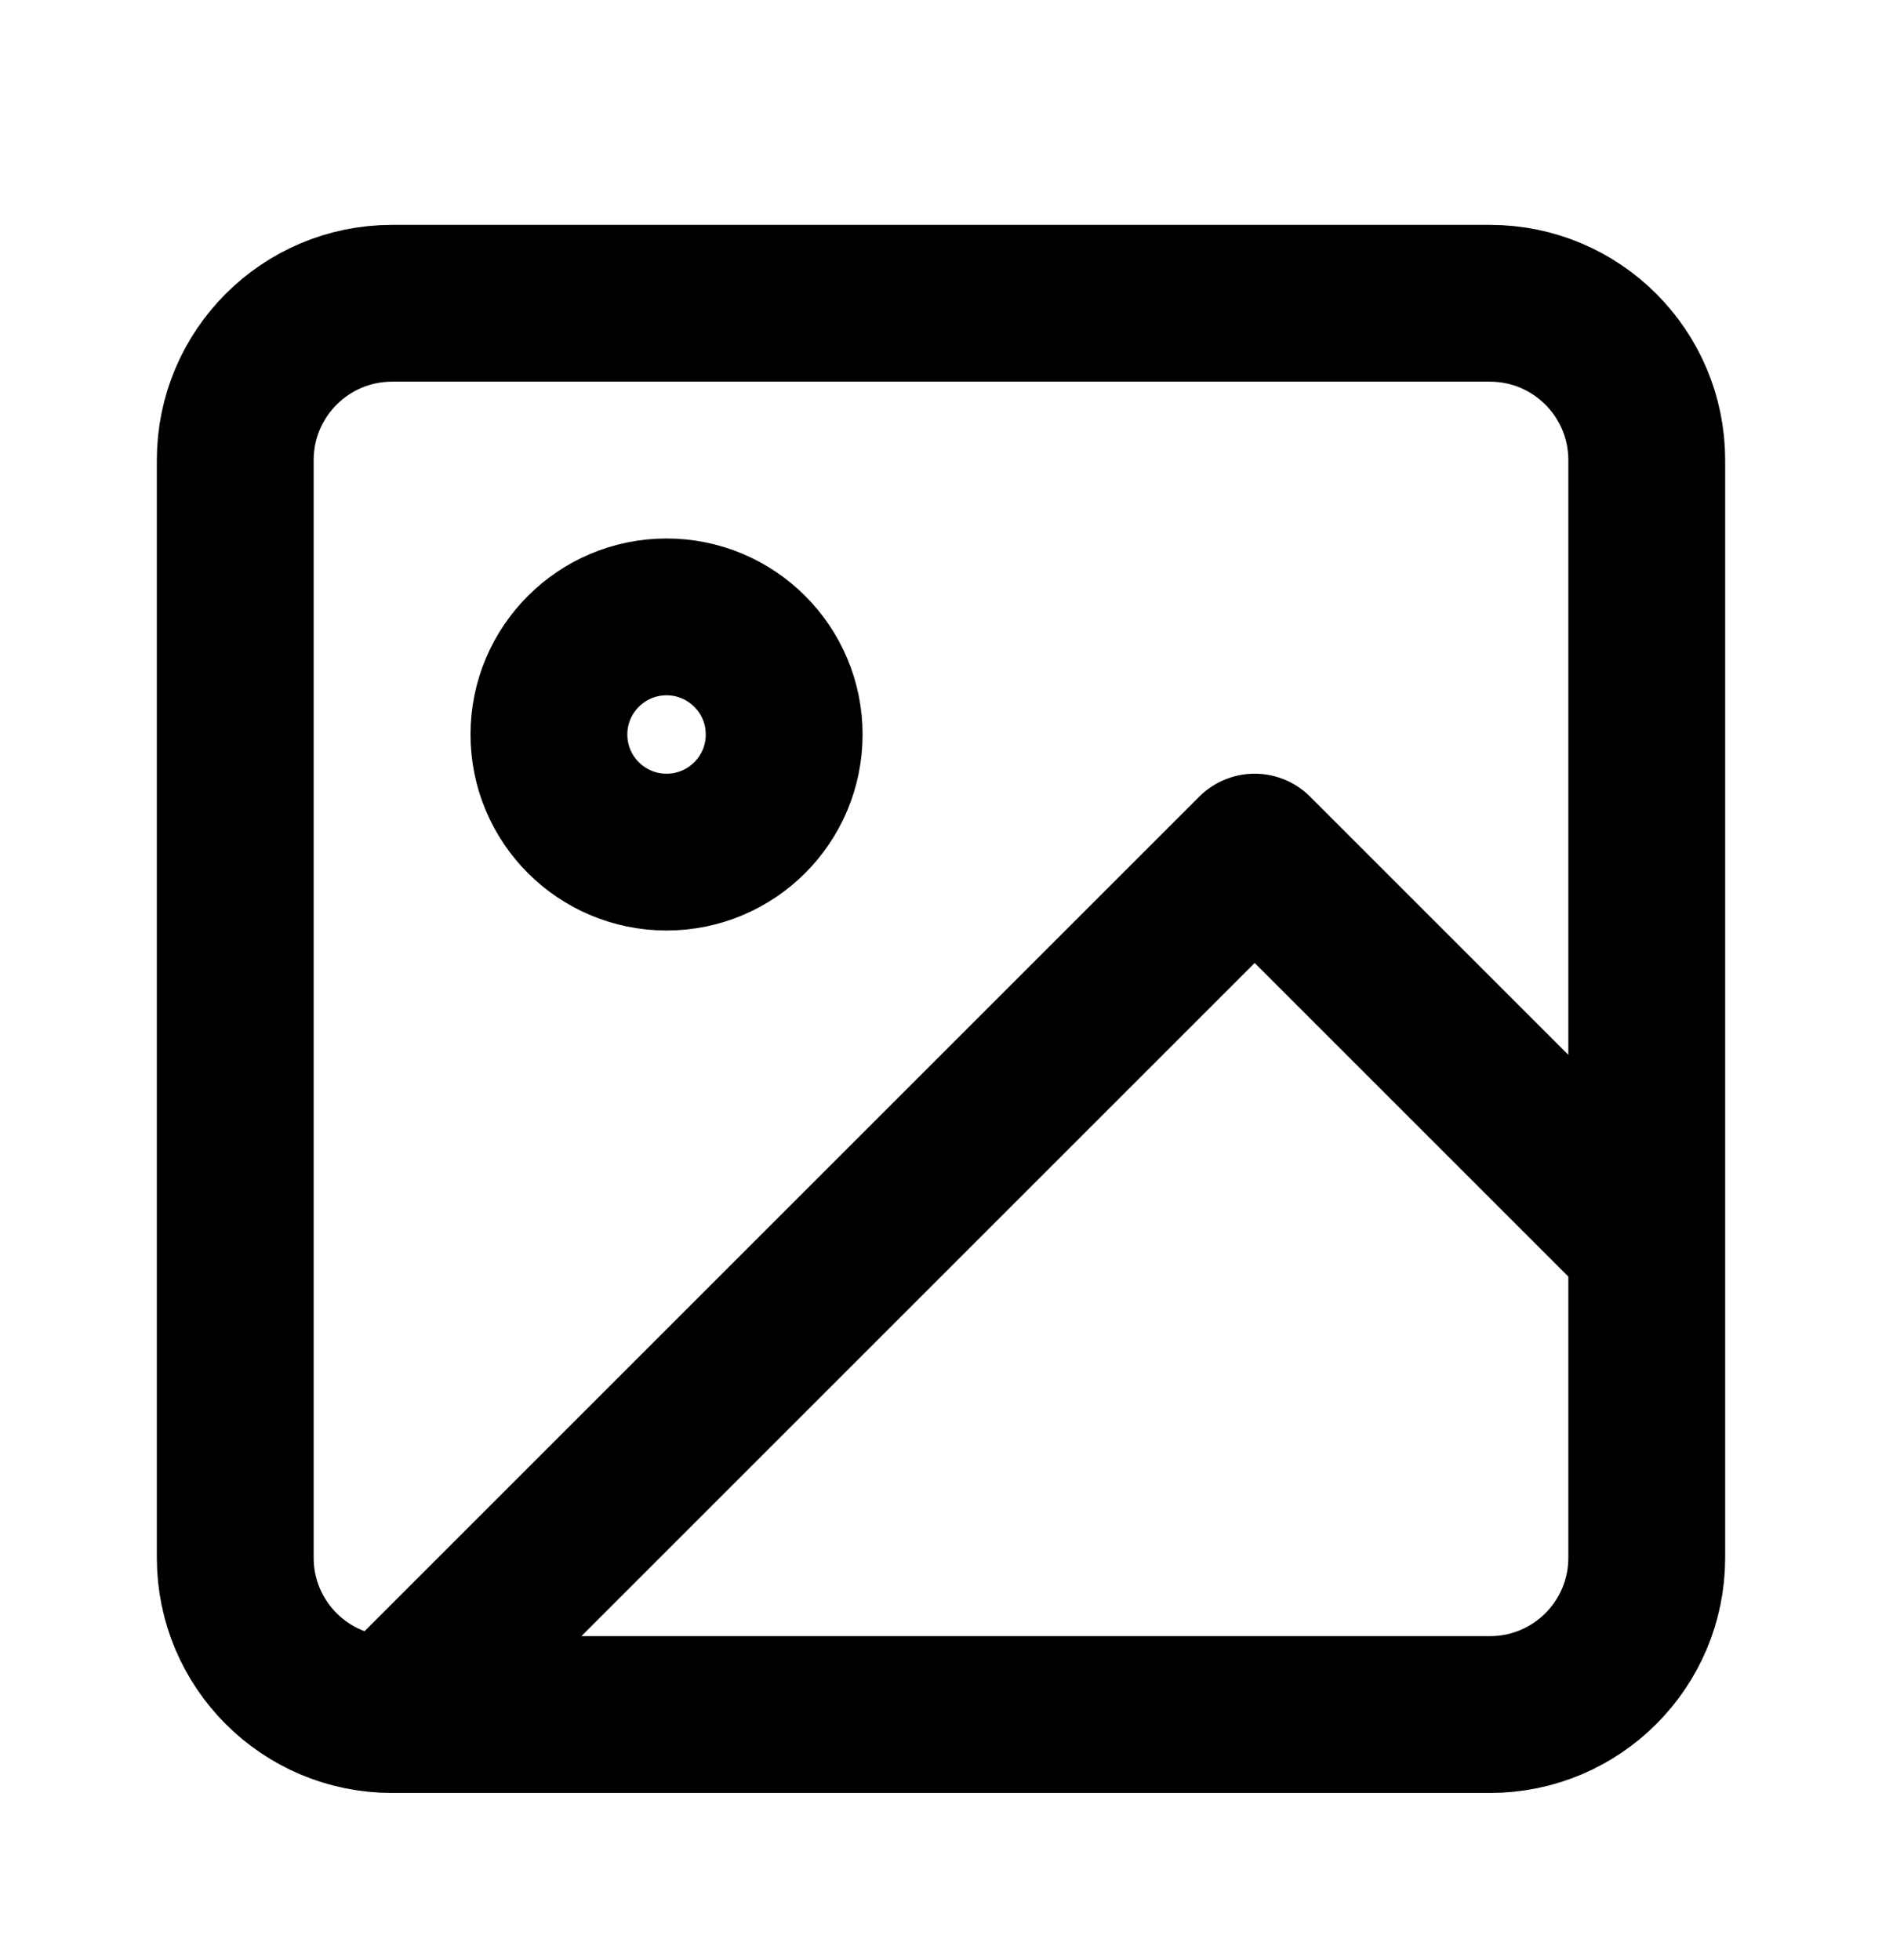 <?xml version="1.0" encoding="UTF-8"?>
<svg xmlns="http://www.w3.org/2000/svg" width="24" height="25" viewBox="0 0 24 25" fill="none">
  <path d="M5 21.868H19C20.105 21.868 21 20.973 21 19.868V5.868C21 4.764 20.105 3.868 19 3.868H5C3.895 3.868 3 4.764 3 5.868V19.868C3 20.973 3.895 21.868 5 21.868ZM5 21.868L16 10.868L21 15.868M10 9.368C10 10.197 9.328 10.868 8.5 10.868C7.672 10.868 7 10.197 7 9.368C7 8.54 7.672 7.868 8.5 7.868C9.328 7.868 10 8.54 10 9.368Z" stroke="black" stroke-width="2" stroke-linecap="round" stroke-linejoin="round"></path>
</svg>
